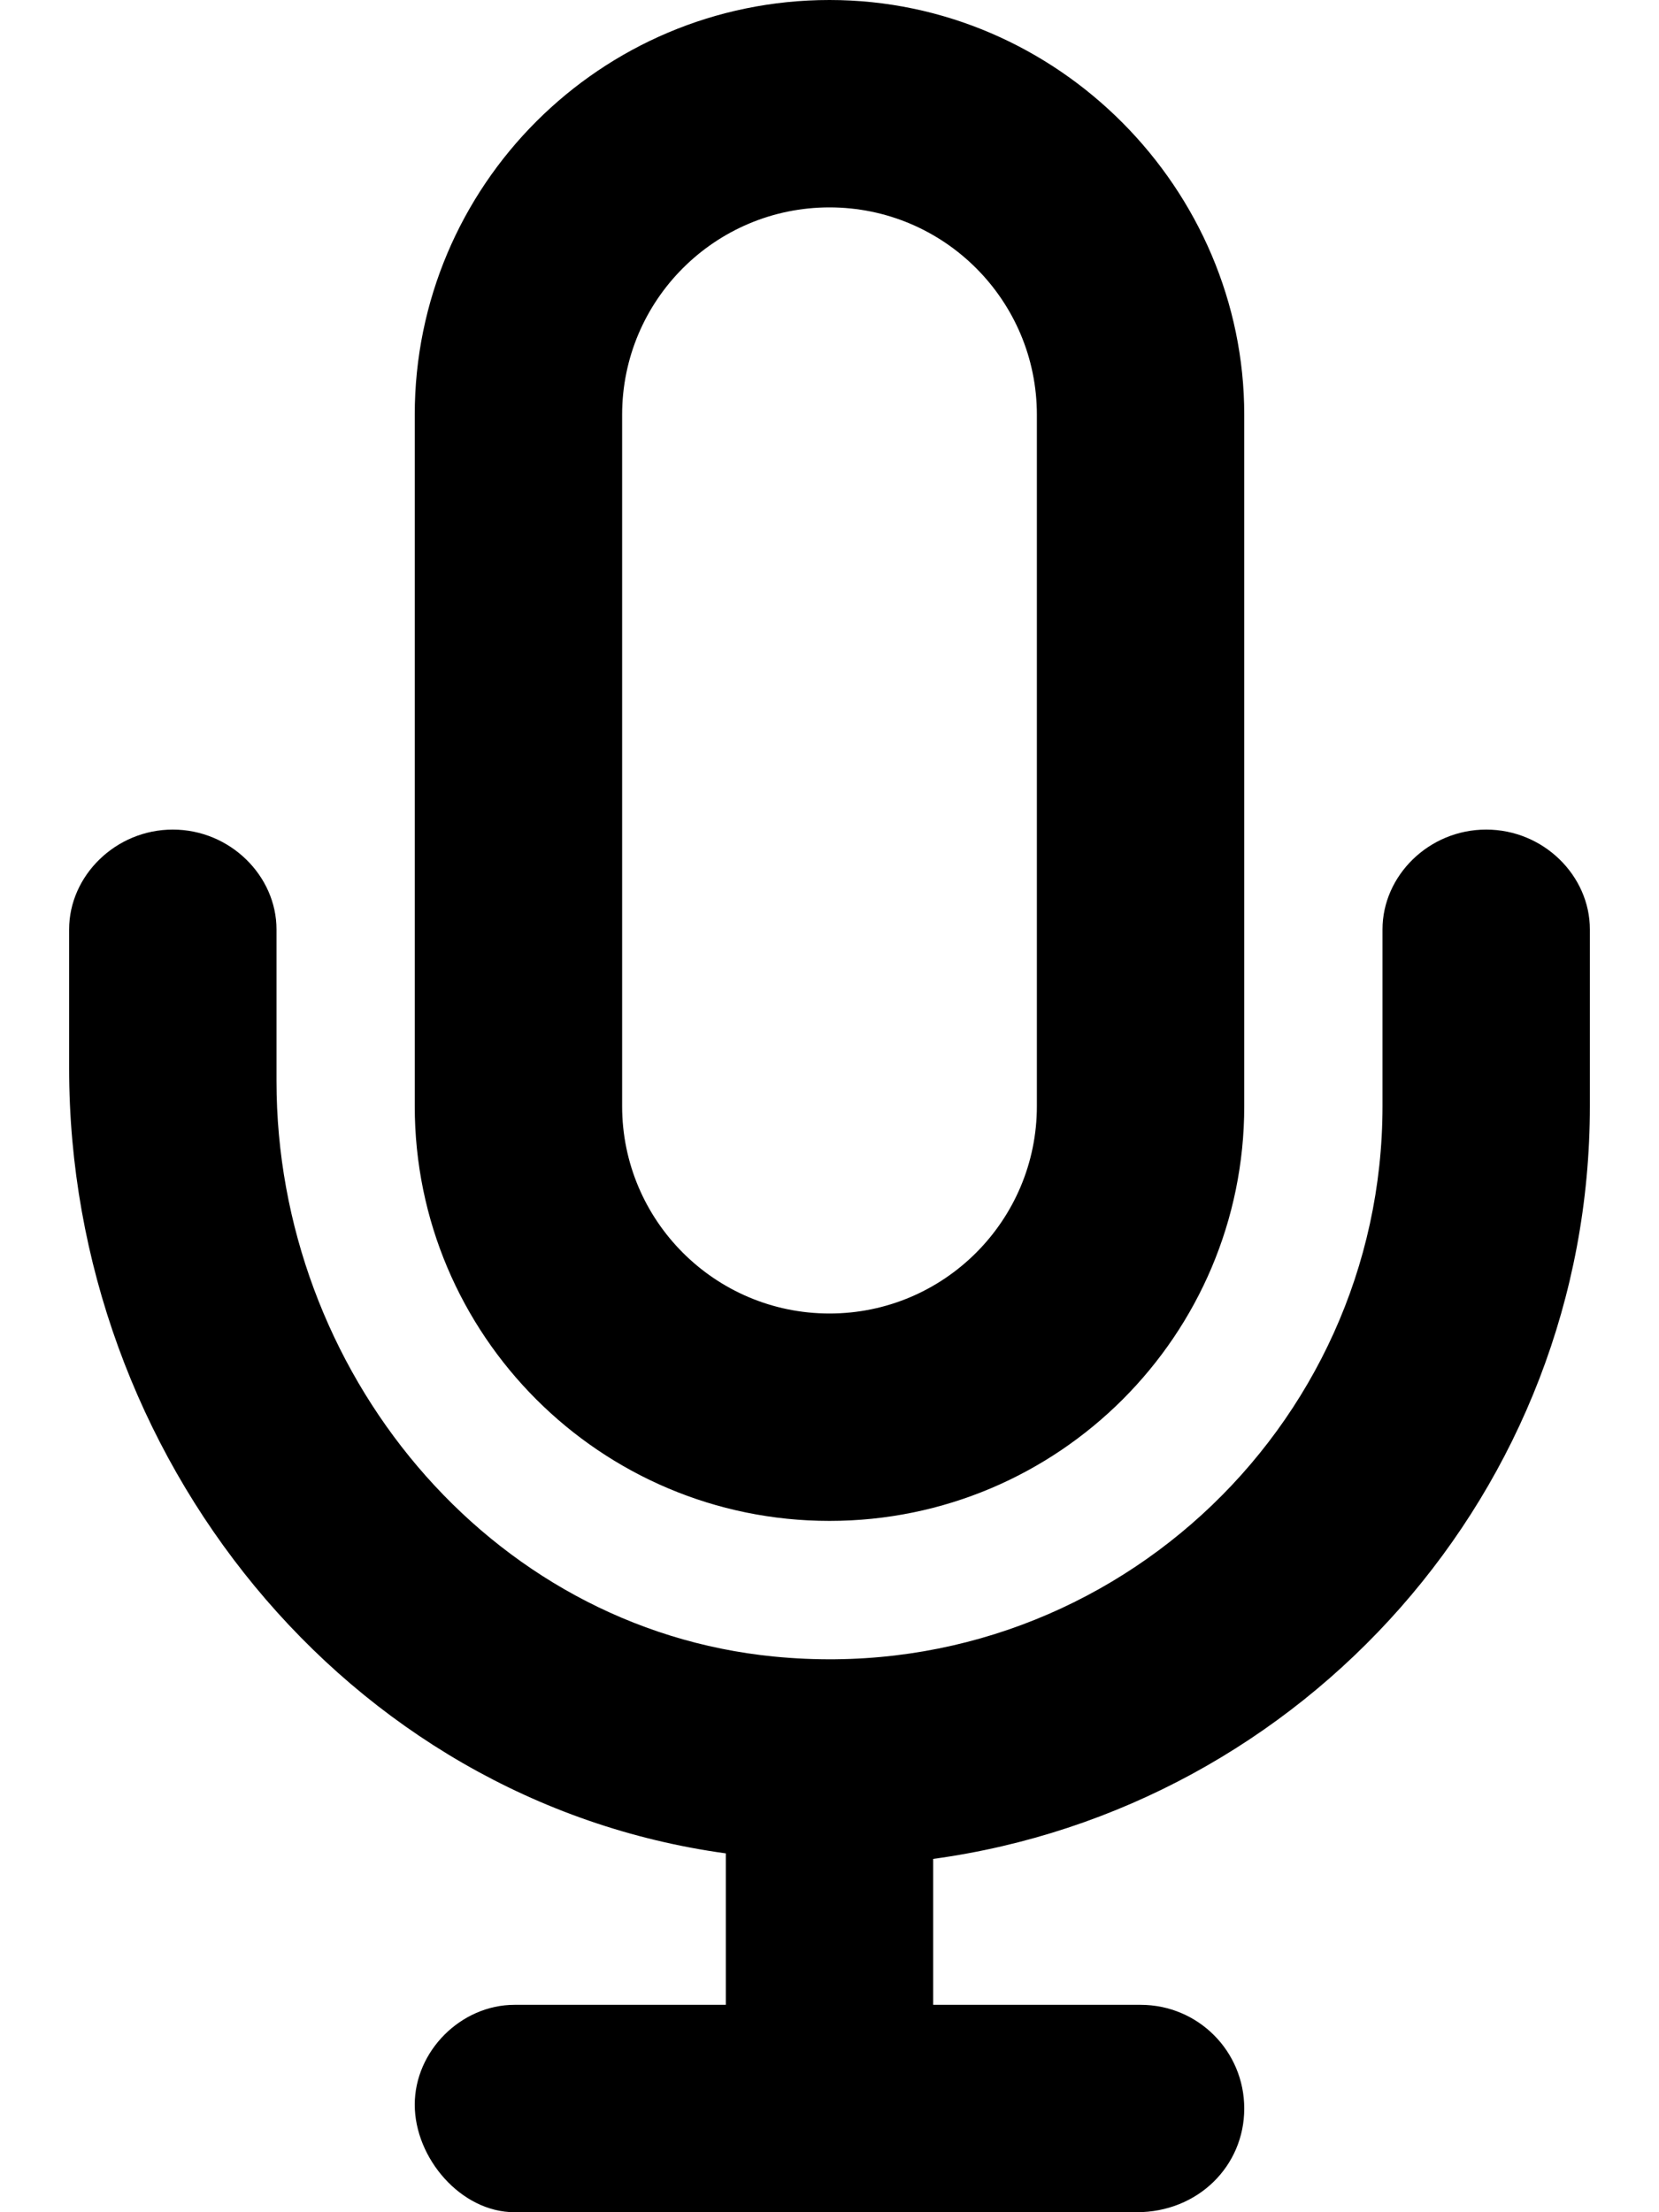 <svg xmlns="http://www.w3.org/2000/svg" viewBox="0 0 384 512"><!--! Font Awesome Pro 6.2.0 by @fontawesome - https://fontawesome.com License - https://fontawesome.com/license (Commercial License) Copyright 2022 Fonticons, Inc. --><path d="M344 192C330.7 192 320 202.7 320 215.1V256c0 74.75-64.5 134.9-140.8 127.4C112.8 376.9 64 317.1 64 250.2V215.1C64 202.7 53.25 192 40 192S16 202.7 16 215.1v32.15c0 89.63 64 169.6 152 181.7V464H119.1C106.7 464 96 474.7 96 487.1S106.7 512 119.1 512h144C277.3 512 288 501.3 288 488S277.3 464 264 464H216v-33.77C301.8 418.5 368 344.9 368 256V215.1C368 202.7 357.3 192 344 192zM192 352c53 0 96-43 96-96v-160c0-52.1-43-96-96-96s-96 43-96 96v160C96 309 139 352 192 352zM144 96c0-26.5 21.5-48 48-48s48 21.5 48 48v160c0 26.5-21.5 48-48 48S144 282.5 144 256V96z"/></svg>